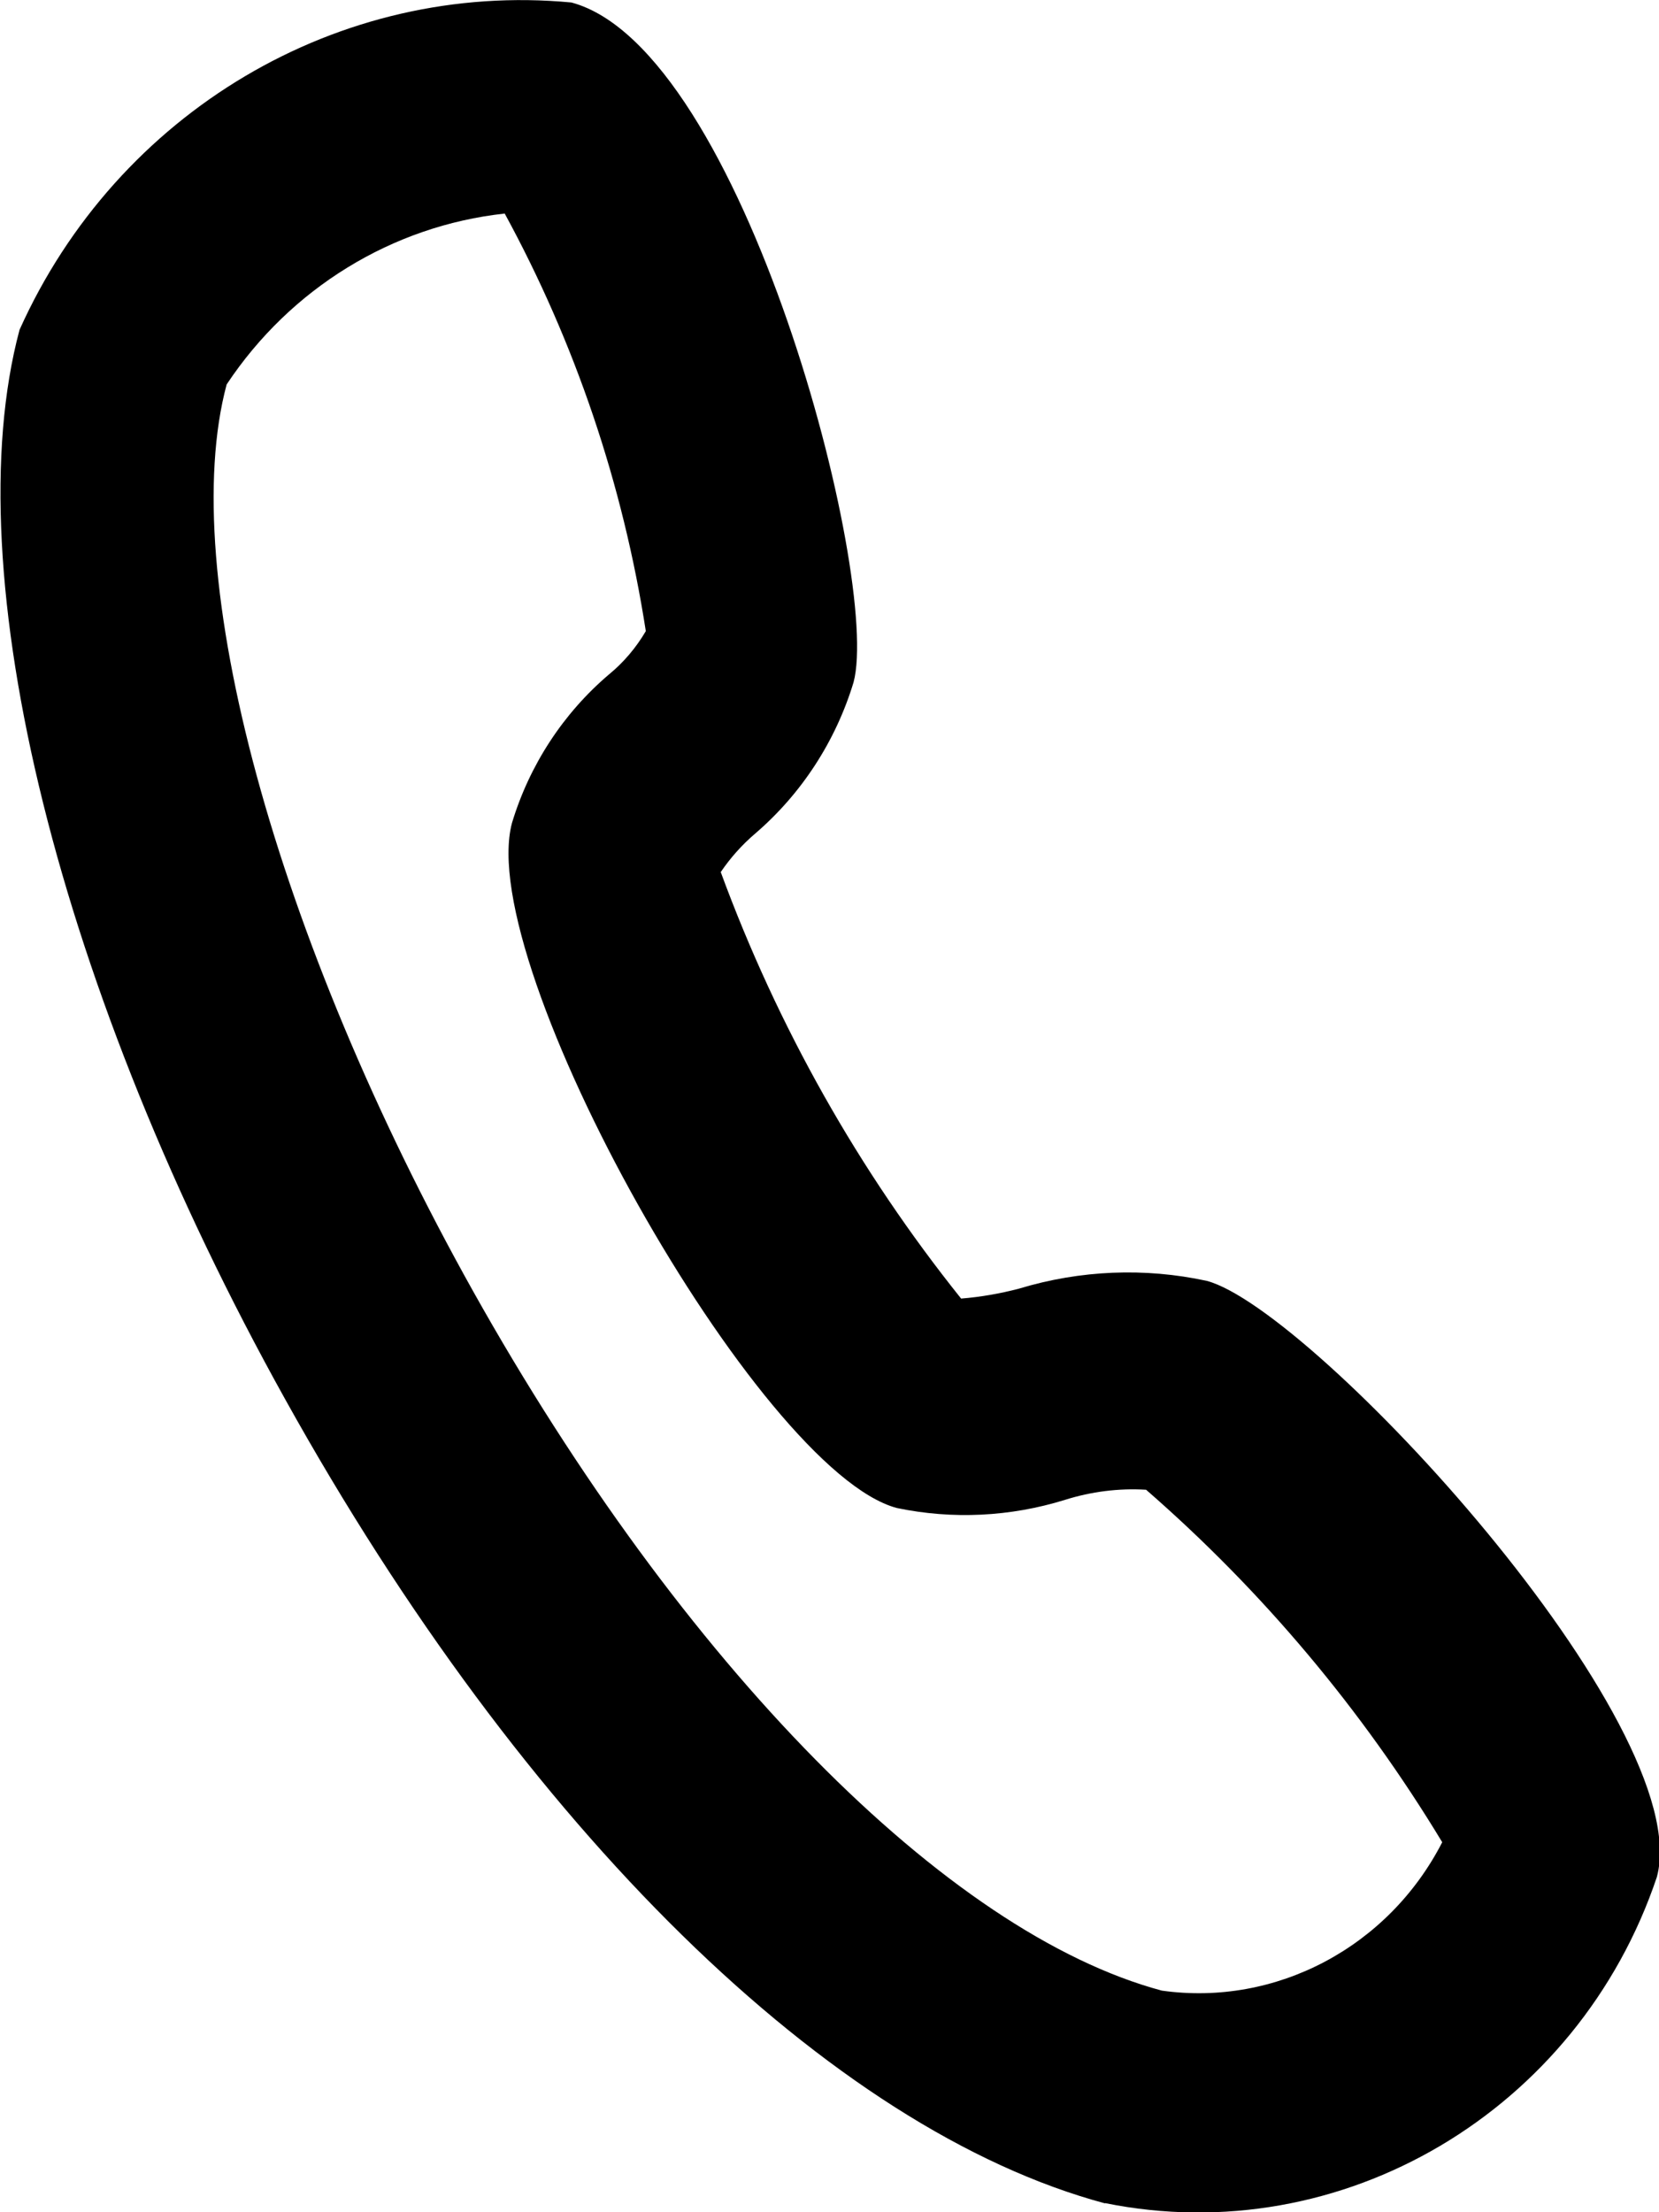 <svg 
 xmlns="http://www.w3.org/2000/svg"
 xmlns:xlink="http://www.w3.org/1999/xlink"
 width="18px" height="24px">
<path fill-rule="evenodd"
 d="M11.989,23.904 C9.014,23.105 5.688,19.845 3.095,15.182 C0.638,10.768 -0.493,6.212 0.212,3.578 C1.272,1.216 3.679,-0.212 6.200,0.027 C8.066,0.528 9.561,6.281 9.261,7.402 C9.067,8.042 8.696,8.612 8.194,9.043 C8.051,9.165 7.925,9.306 7.820,9.461 C8.437,11.140 9.318,12.702 10.428,14.088 C10.640,14.071 10.851,14.034 11.057,13.980 C11.720,13.779 12.420,13.750 13.094,13.896 C14.249,14.205 18.420,18.711 17.977,20.363 C17.123,22.905 14.556,24.421 11.989,23.901 L11.989,23.904 ZM5.475,2.317 C4.255,2.450 3.150,3.129 2.459,4.171 C1.912,6.217 2.986,10.169 5.133,14.008 C7.402,18.060 10.271,20.970 12.606,21.596 C13.845,21.770 15.064,21.124 15.648,19.986 C14.779,18.548 13.695,17.259 12.435,16.162 C12.138,16.144 11.839,16.182 11.554,16.272 C10.961,16.456 10.334,16.486 9.730,16.360 C8.224,15.956 5.142,10.469 5.555,8.928 C5.745,8.299 6.111,7.739 6.607,7.317 C6.767,7.186 6.902,7.026 7.007,6.847 C6.760,5.254 6.241,3.720 5.475,2.315 L5.475,2.317 Z"/>
</svg>
